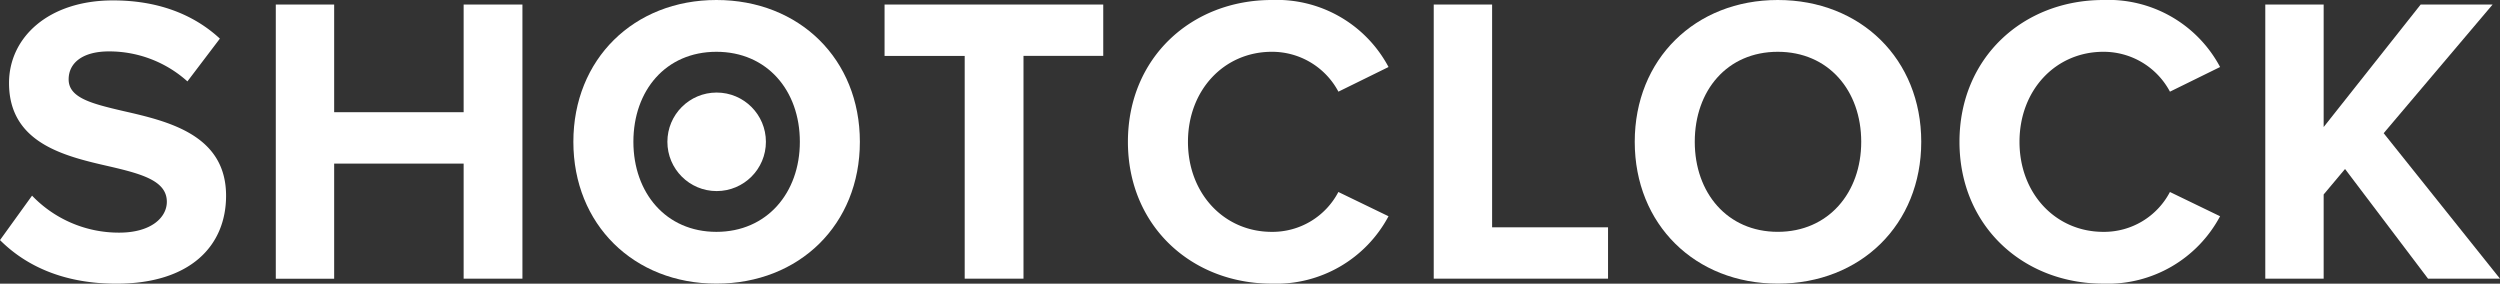 <svg xmlns="http://www.w3.org/2000/svg" width="301.912" height="34.255" viewBox="0 0 301.912 34.255">
  <rect x="0" y="0" width="301.912" height="34.255" fill="#333333" stroke="none"/>
  <g id="logo_shotclock" data-name="logo shotclock" transform="translate(-0.01)">
    <g id="Group_2" data-name="Group 2" transform="translate(0.01)">
      <path id="Path_10" data-name="Path 10" d="M3.88,23.74A14.513,14.513,0,0,0,14.4,28.207c3.872,0,5.758-1.838,5.758-3.724,0-2.484-2.879-3.325-6.7-4.22C8.049,19.026,1.1,17.536,1.1,10.139,1.1,4.627,5.863.16,13.659.16c5.261,0,9.631,1.588,12.905,4.616l-3.92,5.166A14.116,14.116,0,0,0,13.162,6.32C9.986,6.32,8.3,7.709,8.3,9.7c0,2.234,2.781,2.93,6.6,3.822,5.461,1.24,12.412,2.879,12.412,10.226,0,6.056-4.319,10.624-13.253,10.624C7.7,34.367,3.136,32.232.01,29.106Z" transform="translate(-0.01 -0.112)" fill="#FFFFFF"/>
      <path id="Path_11" data-name="Path 11" d="M134.675,21.051H119.039v13.9H111.99V1.84h7.049V14.846h15.636V1.84h7.1V34.95h-7.1Z" transform="translate(-78.684 -1.293)" fill="#FFFFFF"/>
      <path id="Path_12" data-name="Path 12" d="M250.1,0c10.026,0,17.325,7.147,17.325,17.126s-7.3,17.126-17.325,17.126c-9.979,0-17.275-7.147-17.275-17.126S240.126,0,250.1,0Zm0,6.255c-6.106,0-10.026,4.667-10.026,10.871C240.078,23.283,244,28,250.1,28s10.077-4.717,10.077-10.871C260.181,10.922,256.208,6.255,250.1,6.255Z" transform="translate(-163.583)" fill="#FFFFFF"/>
      <path id="Path_13" data-name="Path 13" d="M368.851,8.044H359.17V1.84h26.409v6.2h-9.631V34.95h-7.1V8.044Z" transform="translate(-252.346 -1.293)" fill="#FFFFFF"/>
      <path id="Path_14" data-name="Path 14" d="M457.98,17.126C457.98,6.951,465.674,0,475.353,0a15.277,15.277,0,0,1,14.1,8.093L483.4,11.07a9.07,9.07,0,0,0-8.042-4.815c-5.758,0-10.127,4.616-10.127,10.871S469.595,28,475.353,28a8.979,8.979,0,0,0,8.042-4.815l6.056,2.93a15.368,15.368,0,0,1-14.1,8.141C465.674,34.252,457.98,27.3,457.98,17.126Z" transform="translate(-321.767)" fill="#FFFFFF"/>
      <path id="Path_15" data-name="Path 15" d="M582.15,1.84H589.2V28.745h14v6.2H582.15Z" transform="translate(-409.006 -1.293)" fill="#FFFFFF"/>
      <path id="Path_16" data-name="Path 16" d="M681.044,0c10.026,0,17.325,7.147,17.325,17.126s-7.3,17.126-17.325,17.126c-9.979,0-17.275-7.147-17.275-17.126S671.066,0,681.044,0Zm0,6.255c-6.106,0-10.026,4.667-10.026,10.871,0,6.157,3.923,10.871,10.026,10.871s10.077-4.717,10.077-10.871C691.121,10.922,687.151,6.255,681.044,6.255Z" transform="translate(-466.35)" fill="#FFFFFF"/>
      <path id="Path_17" data-name="Path 17" d="M795.62,17.126C795.62,6.951,803.314,0,812.993,0a15.274,15.274,0,0,1,14.1,8.093l-6.056,2.977a9.07,9.07,0,0,0-8.042-4.815c-5.758,0-10.127,4.616-10.127,10.871S807.234,28,812.993,28a8.979,8.979,0,0,0,8.042-4.815l6.056,2.93a15.368,15.368,0,0,1-14.1,8.141C803.314,34.252,795.62,27.3,795.62,17.126Z" transform="translate(-558.984)" fill="#FFFFFF"/>
      <path id="Path_18" data-name="Path 18" d="M929.421,21.7l-2.582,3.078V34.95H919.79V1.84h7.049V16.634L938.555,1.84h8.688L934.087,17.378,948.135,34.95h-8.688Z" transform="translate(-646.223 -1.293)" fill="#FFFFFF"/>
    </g>
    <circle id="Ellipse_2" data-name="Ellipse 2" cx="5.949" cy="5.949" r="5.949" transform="translate(80.607 11.177)" fill="#FFFFFF"/>
  </g>
</svg>
